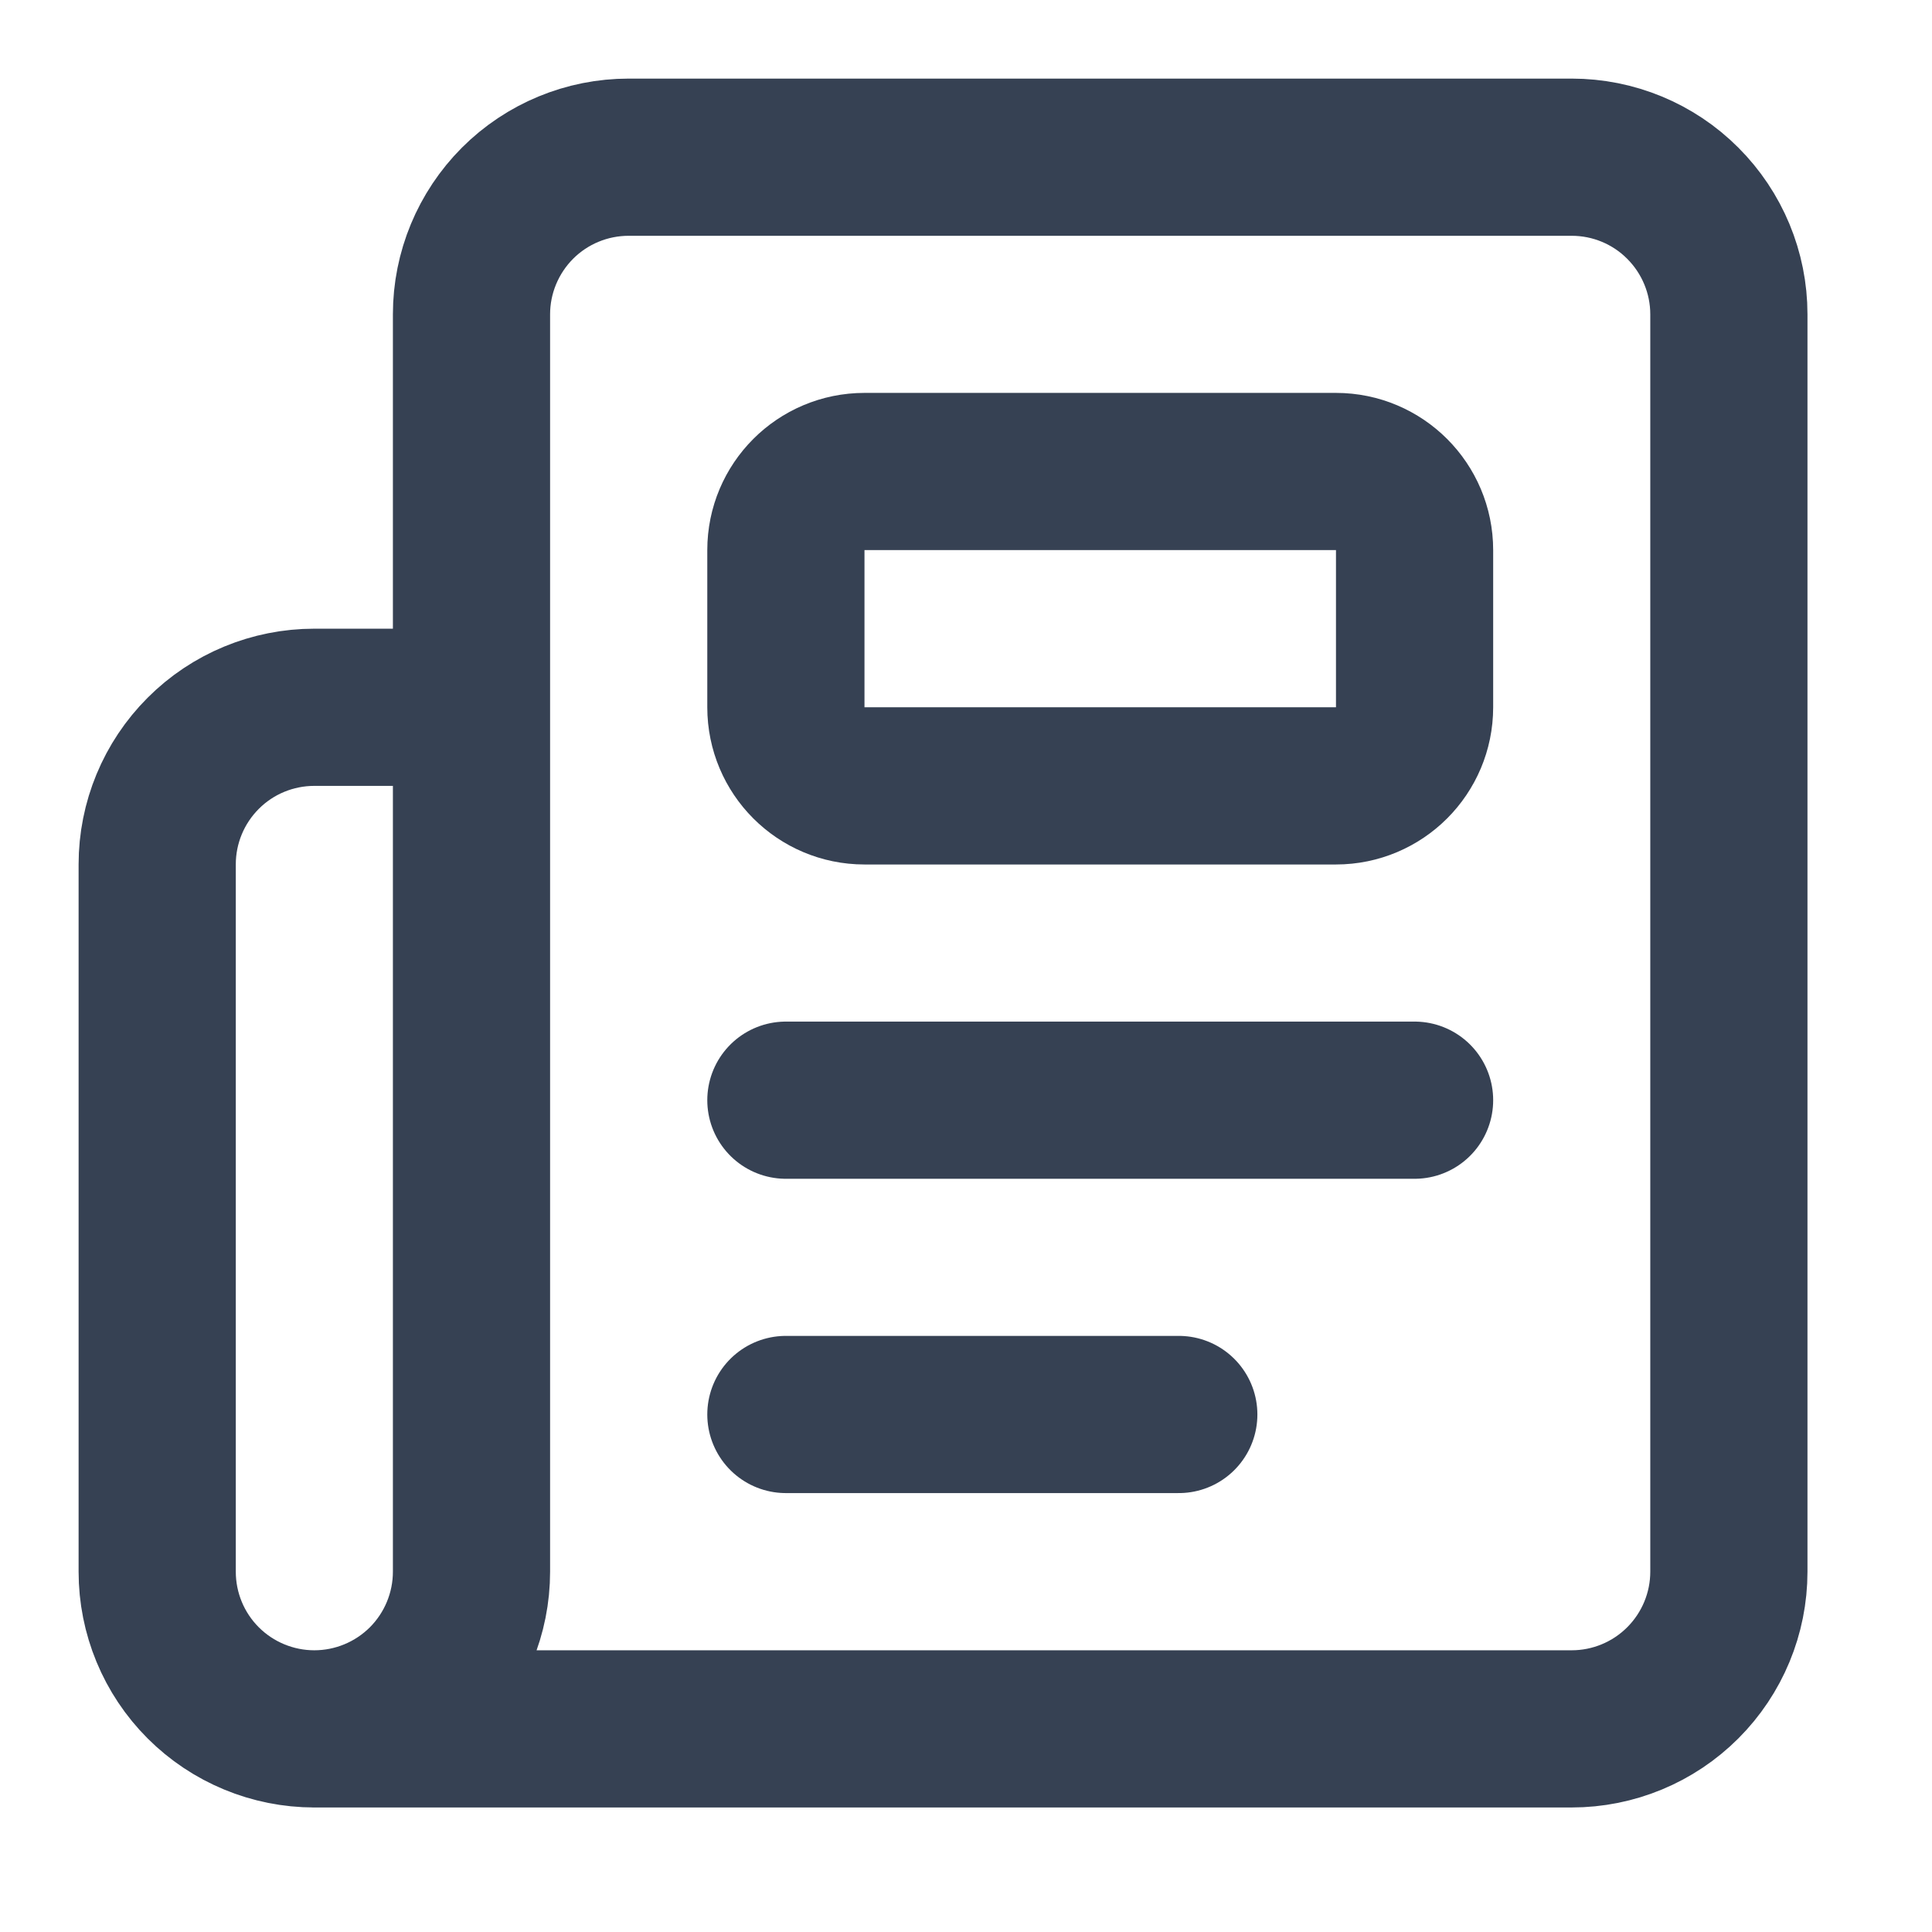 <svg width="22" height="22" viewBox="0 0 22 22" fill="none" xmlns="http://www.w3.org/2000/svg">
<path d="M13.423 16.107H8.949" stroke="#364153" stroke-width="1.79" stroke-linecap="round" stroke-linejoin="round"/>
<path d="M16.108 12.528H8.949" stroke="#364153" stroke-width="1.79" stroke-linecap="round" stroke-linejoin="round"/>
<path d="M3.579 19.687H17.897C18.372 19.687 18.827 19.498 19.162 19.163C19.498 18.827 19.687 18.372 19.687 17.897V3.579C19.687 3.105 19.498 2.65 19.162 2.314C18.827 1.978 18.372 1.79 17.897 1.79H7.159C6.684 1.79 6.229 1.978 5.893 2.314C5.558 2.65 5.369 3.105 5.369 3.579V17.897C5.369 18.372 5.18 18.827 4.845 19.163C4.509 19.498 4.054 19.687 3.579 19.687ZM3.579 19.687C3.105 19.687 2.649 19.498 2.314 19.163C1.978 18.827 1.79 18.372 1.79 17.897V9.843C1.79 9.369 1.978 8.914 2.314 8.578C2.649 8.242 3.105 8.054 3.579 8.054H5.369" stroke="#364153" stroke-width="1.79" stroke-linecap="round" stroke-linejoin="round"/>
<path d="M15.213 5.369H9.844C9.349 5.369 8.949 5.77 8.949 6.264V8.054C8.949 8.548 9.349 8.949 9.844 8.949H15.213C15.707 8.949 16.108 8.548 16.108 8.054V6.264C16.108 5.77 15.707 5.369 15.213 5.369Z" stroke="#364153" stroke-width="1.79" stroke-linecap="round" stroke-linejoin="round"/>
</svg>
